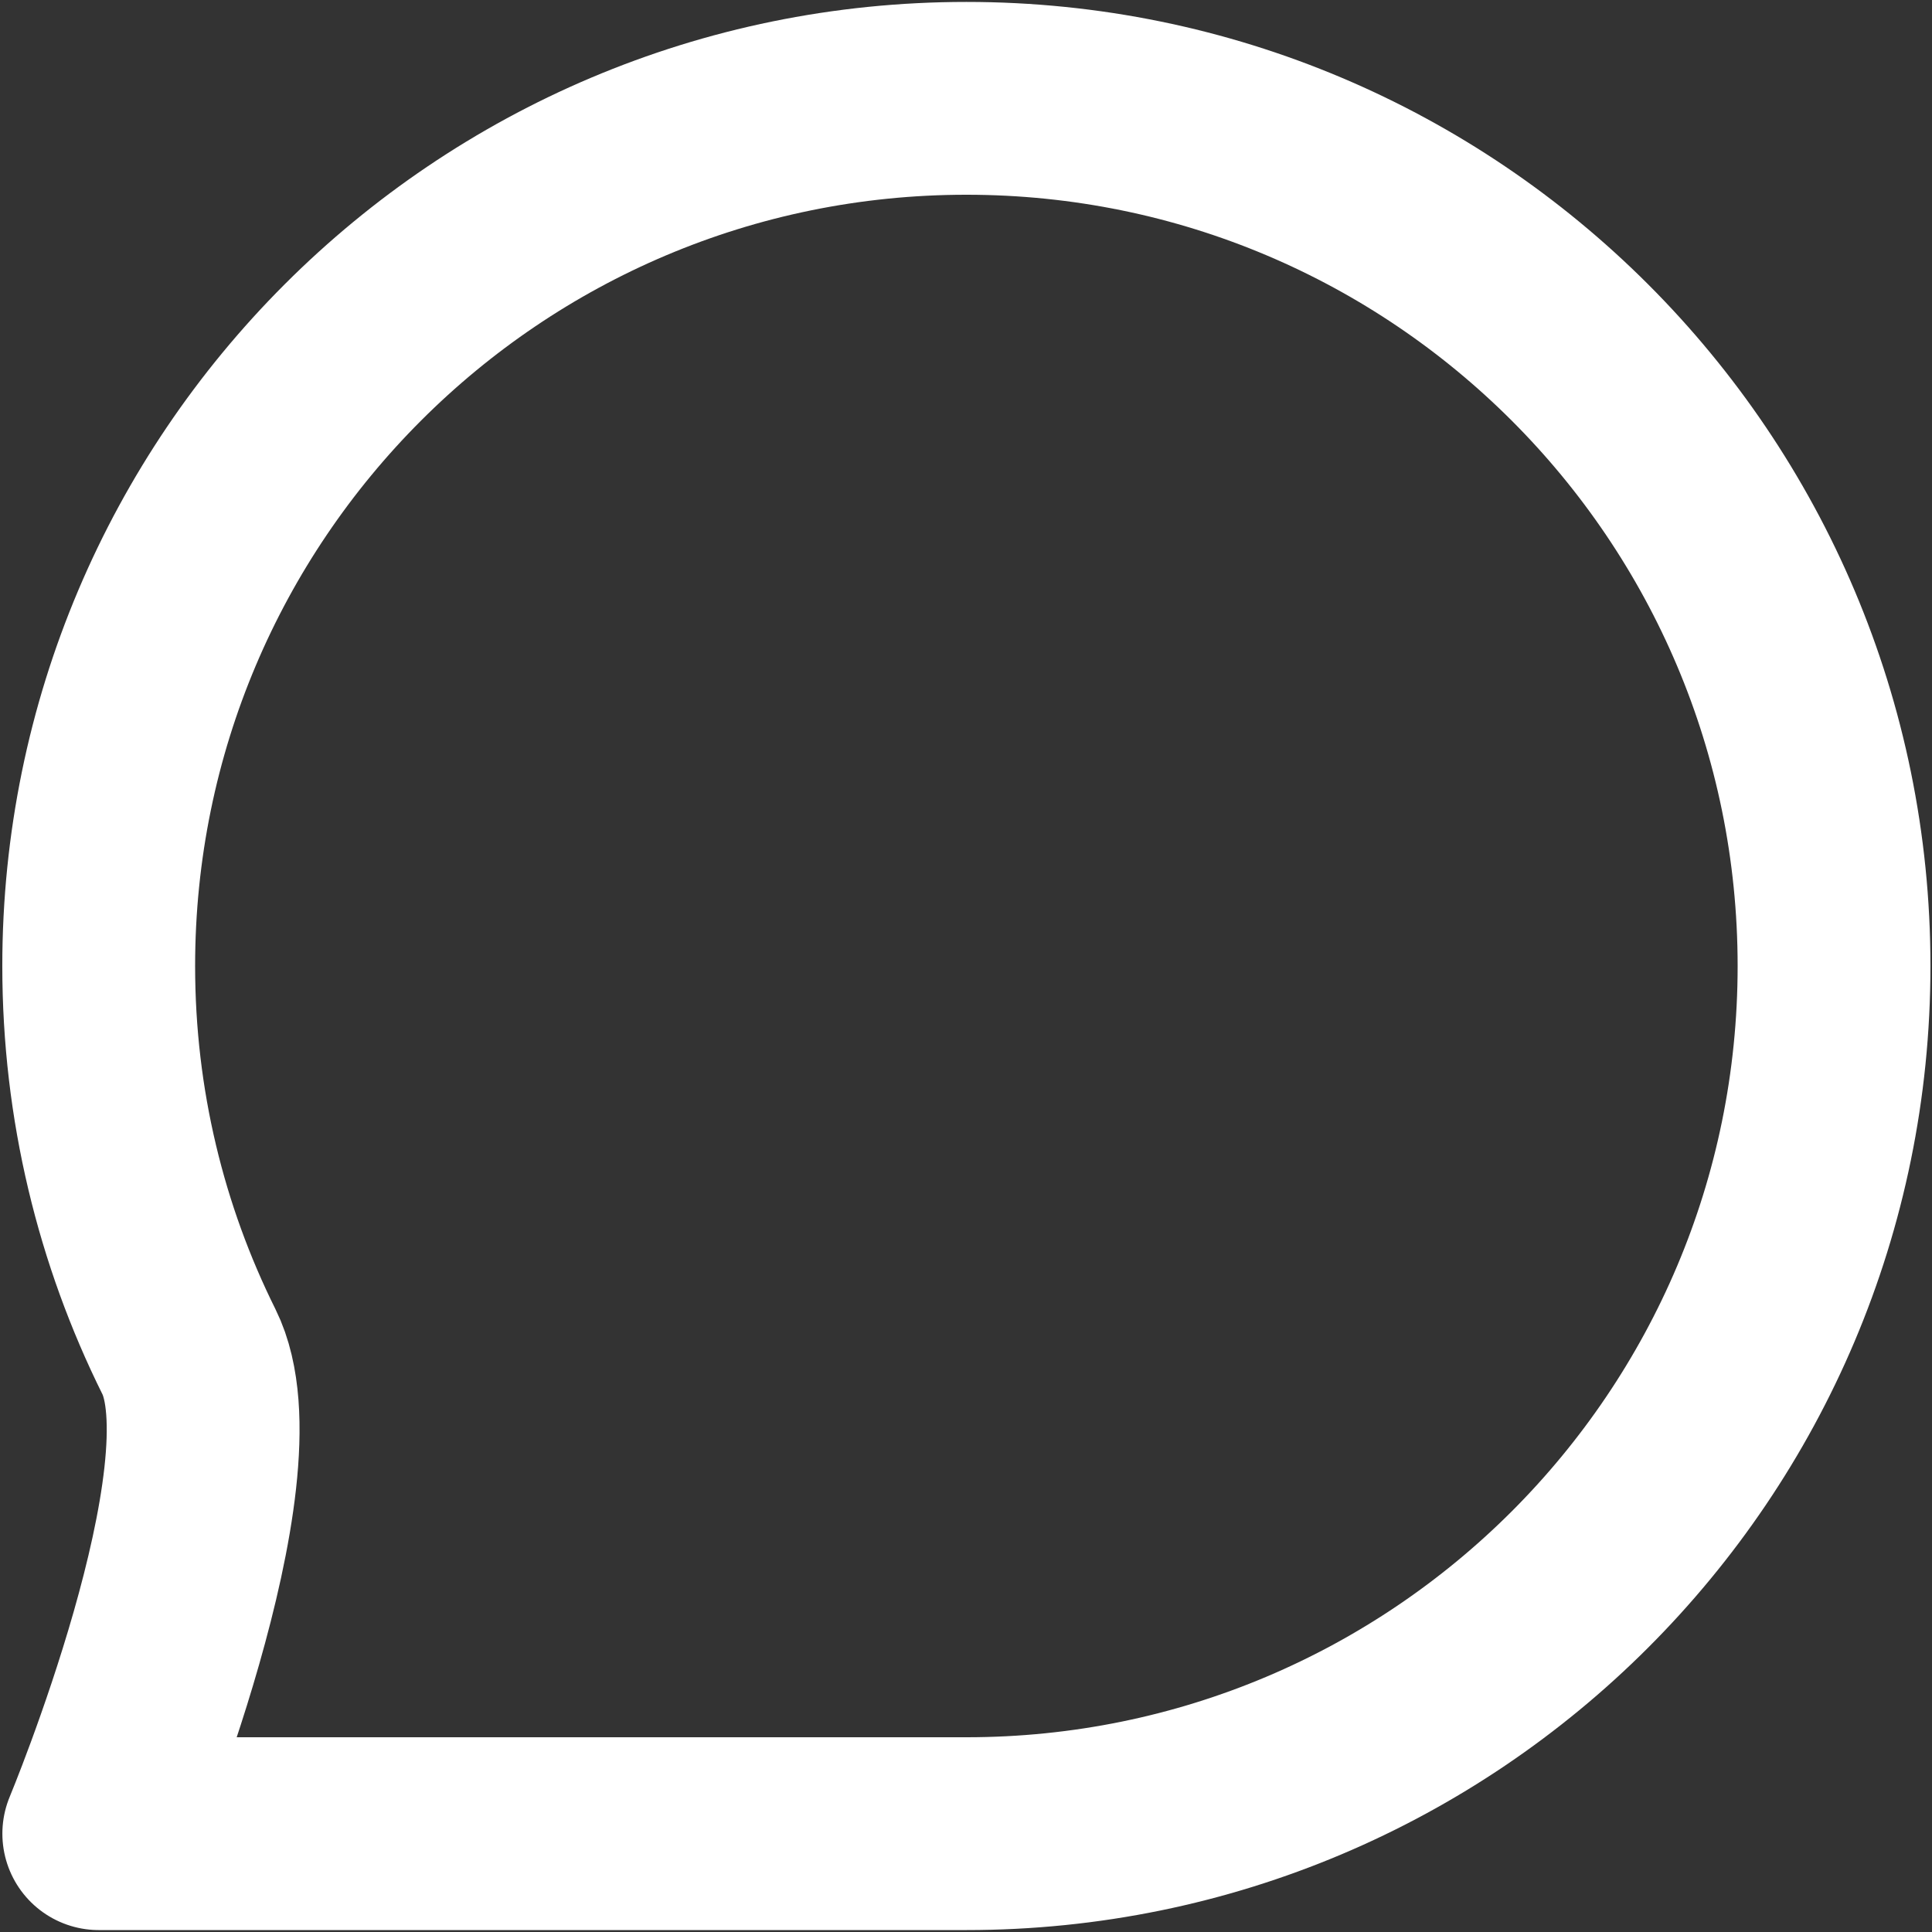 <svg width="668" height="668" viewBox="0 0 668 668" fill="none" xmlns="http://www.w3.org/2000/svg">
<rect x="0" y="0" width="668" height="668" fill="#333333" stroke="none"/>
<path d="M634.13 334C634.13 499.687 499.817 634 334.13 634C266.25 634 34.154 634 34.154 634C34.154 634 86.127 509.203 65.327 467.36C45.359 427.187 34.13 381.907 34.13 334C34.13 168.315 168.445 34 334.13 34C499.817 34 634.13 168.315 634.13 334Z" fill="transparent" stroke="white" stroke-width="66.667" stroke-linecap="round" stroke-linejoin="round"/>
</svg>
